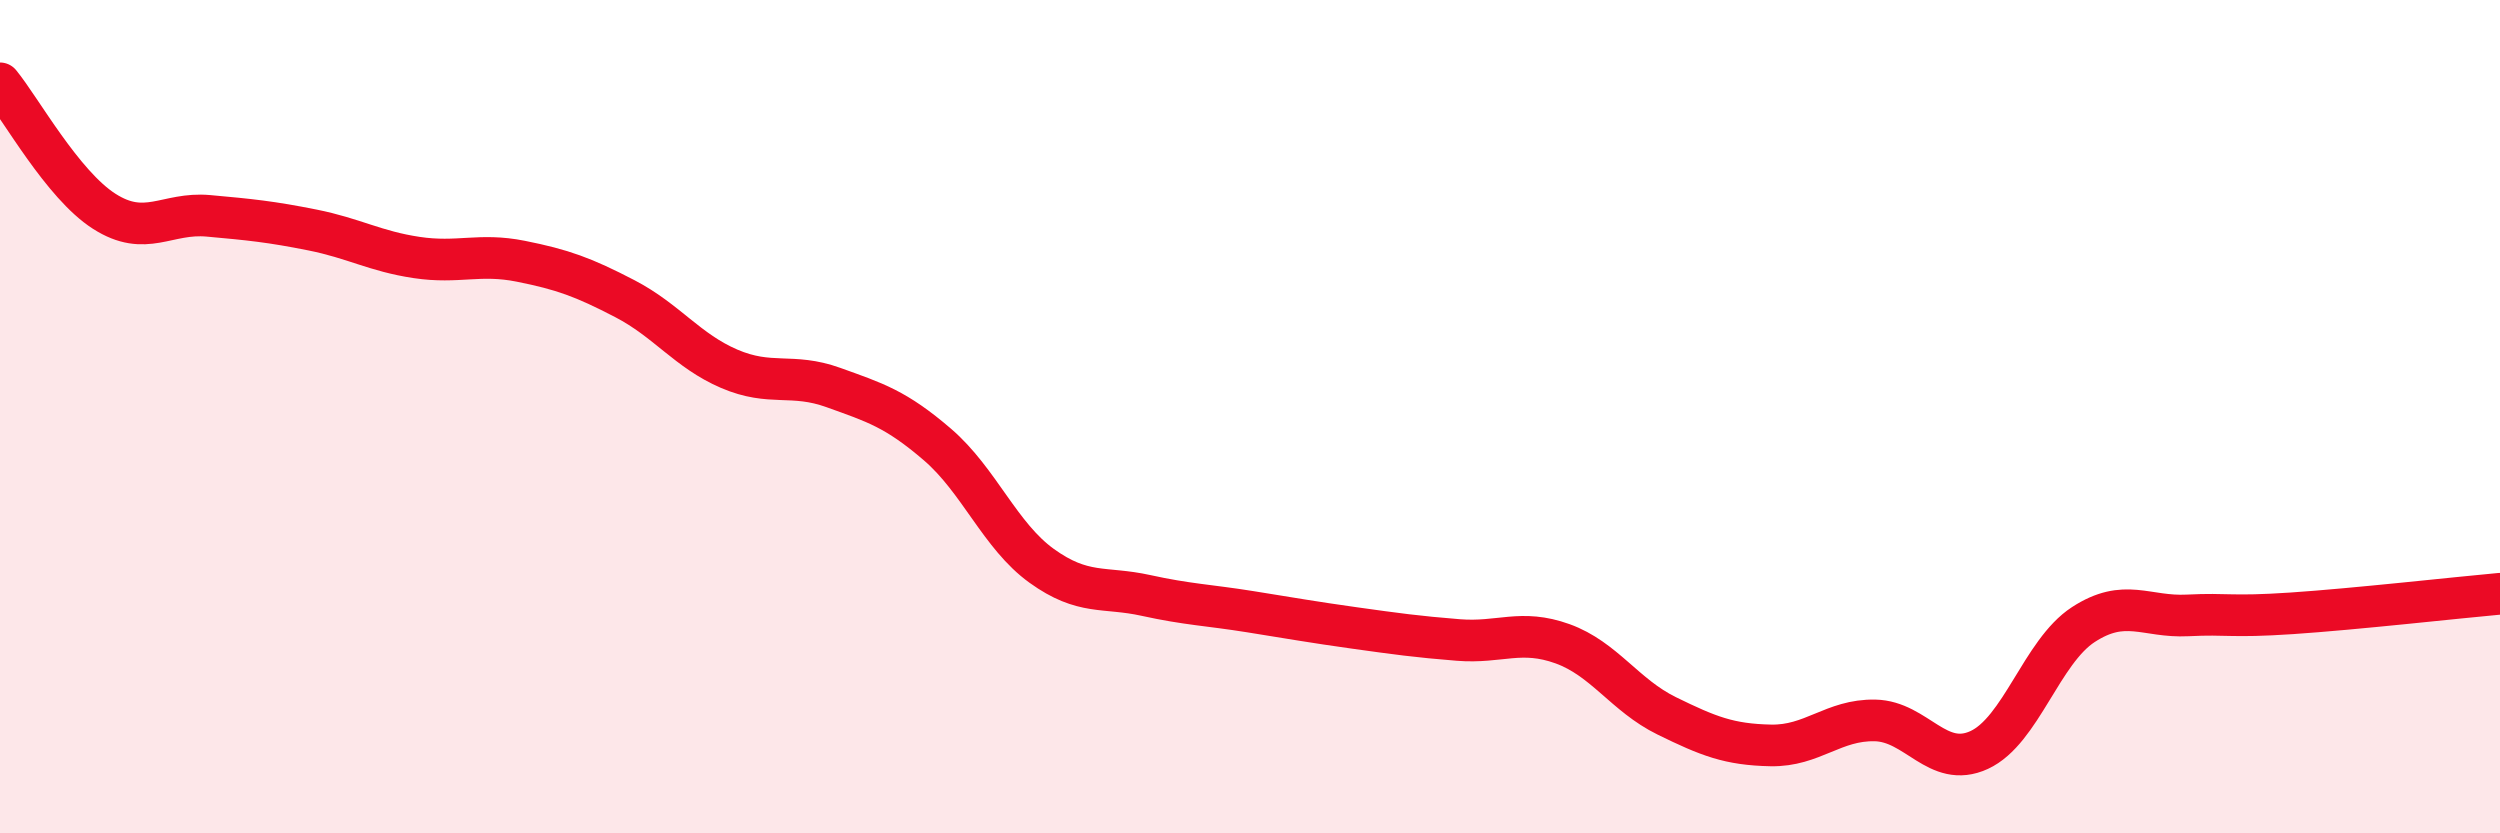 
    <svg width="60" height="20" viewBox="0 0 60 20" xmlns="http://www.w3.org/2000/svg">
      <path
        d="M 0,2 C 0.5,2.61 1.5,4.43 2.5,5.07 C 3.5,5.71 4,5.09 5,5.18 C 6,5.27 6.5,5.32 7.5,5.52 C 8.5,5.72 9,6.03 10,6.18 C 11,6.33 11.5,6.07 12.5,6.27 C 13.5,6.47 14,6.65 15,7.17 C 16,7.69 16.5,8.42 17.5,8.85 C 18.5,9.28 19,8.94 20,9.3 C 21,9.66 21.5,9.81 22.5,10.67 C 23.5,11.53 24,12.86 25,13.58 C 26,14.3 26.5,14.07 27.5,14.29 C 28.5,14.51 29,14.52 30,14.68 C 31,14.84 31.5,14.93 32.5,15.07 C 33.5,15.21 34,15.28 35,15.36 C 36,15.44 36.5,15.09 37.5,15.45 C 38.5,15.81 39,16.69 40,17.18 C 41,17.67 41.5,17.87 42.5,17.89 C 43.5,17.91 44,17.27 45,17.29 C 46,17.31 46.5,18.46 47.5,18 C 48.5,17.54 49,15.64 50,14.99 C 51,14.34 51.5,14.82 52.5,14.77 C 53.5,14.72 53.5,14.82 55,14.72 C 56.5,14.62 59,14.34 60,14.25L60 20L0 20Z"
        fill="#EB0A25"
        opacity="0.1"
        stroke-linecap="round"
        stroke-linejoin="round"
      />
      <path
        d="M 0,2 C 0.5,2.61 1.5,4.43 2.5,5.07 C 3.5,5.71 4,5.09 5,5.18 C 6,5.27 6.5,5.32 7.5,5.52 C 8.5,5.72 9,6.03 10,6.18 C 11,6.33 11.5,6.07 12.5,6.27 C 13.5,6.47 14,6.65 15,7.17 C 16,7.69 16.5,8.42 17.5,8.85 C 18.5,9.28 19,8.94 20,9.3 C 21,9.66 21.5,9.81 22.5,10.67 C 23.5,11.53 24,12.86 25,13.58 C 26,14.3 26.5,14.07 27.5,14.29 C 28.5,14.51 29,14.52 30,14.68 C 31,14.84 31.5,14.93 32.5,15.07 C 33.5,15.21 34,15.28 35,15.36 C 36,15.44 36.5,15.09 37.5,15.45 C 38.5,15.81 39,16.69 40,17.18 C 41,17.67 41.5,17.87 42.5,17.89 C 43.5,17.91 44,17.27 45,17.29 C 46,17.31 46.5,18.46 47.5,18 C 48.5,17.54 49,15.64 50,14.99 C 51,14.34 51.5,14.82 52.5,14.77 C 53.5,14.72 53.5,14.82 55,14.72 C 56.5,14.62 59,14.34 60,14.25"
        stroke="#EB0A25"
        stroke-width="1"
        fill="none"
        stroke-linecap="round"
        stroke-linejoin="round"
      />
    </svg>
  